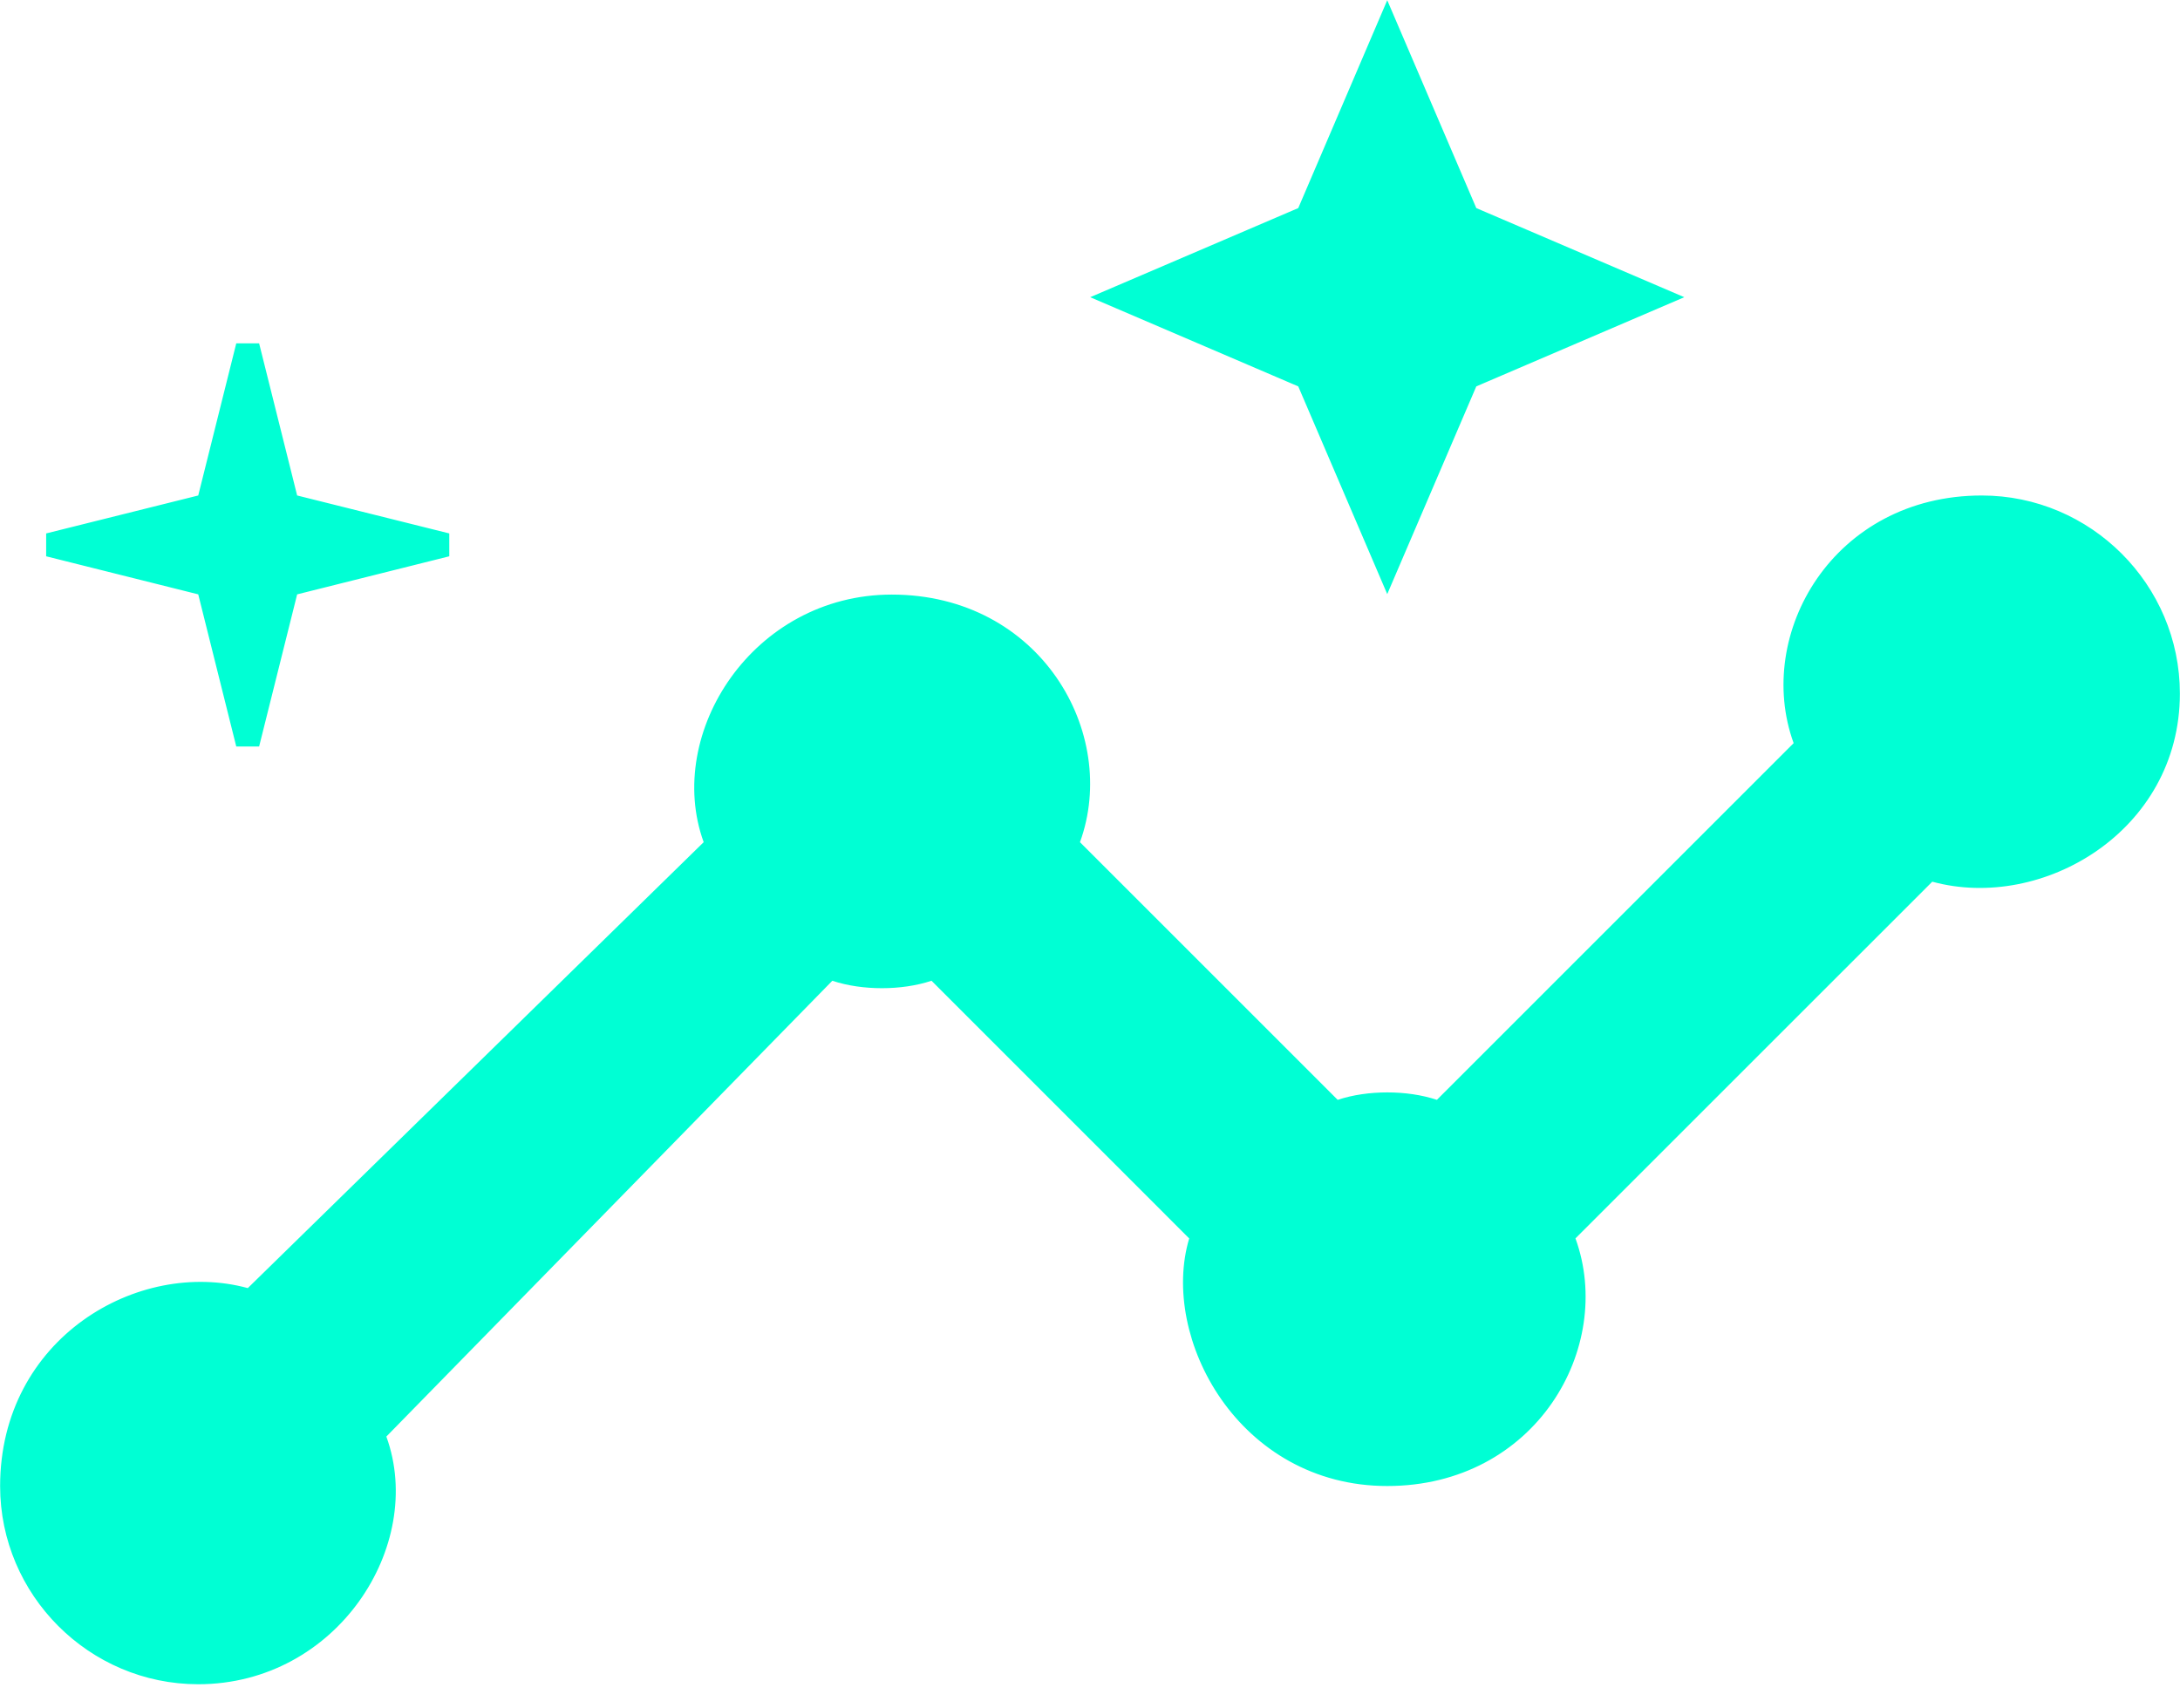 <svg width="37" height="29" viewBox="0 0 37 29" fill="none" xmlns="http://www.w3.org/2000/svg">
<path d="M33.636 8.611C35.375 8.611 36.798 10.034 36.798 11.773C36.798 13.974 34.59 15.249 32.849 14.774L32.735 14.742L32.653 14.826L26.507 20.971L26.552 21.091C27.177 22.812 25.925 25.025 23.545 25.025C22.358 25.025 21.449 24.433 20.893 23.64C20.334 22.84 20.144 21.852 20.375 21.081L20.409 20.965L15.864 16.419L15.745 16.459C15.282 16.613 14.654 16.613 14.191 16.459L14.071 16.418L13.983 16.509L6.415 24.245L6.326 24.336L6.37 24.456C6.992 26.169 5.583 28.39 3.363 28.39C1.625 28.389 0.202 26.966 0.202 25.227C0.202 22.851 2.417 21.585 4.152 22.058L4.263 22.089L4.346 22.008L12.082 14.44L12.175 14.349L12.131 14.227C11.508 12.514 12.916 10.293 15.136 10.293C17.517 10.293 18.768 12.506 18.142 14.227L18.099 14.347L18.189 14.438L22.562 18.811L22.65 18.899L22.769 18.859C23.232 18.705 23.86 18.705 24.323 18.859L24.441 18.899L30.583 12.757L30.675 12.666L30.63 12.545C30.005 10.824 31.256 8.611 33.636 8.611ZM4.849 8.458L4.879 8.575L4.996 8.605L7.577 9.249L4.996 9.895L4.879 9.924L4.849 10.042L4.204 12.623L3.559 10.042L3.53 9.924L3.413 9.895L0.832 9.249L3.413 8.605L3.53 8.575L3.559 8.458L4.204 5.877L4.849 8.458ZM24.873 3.612L24.905 3.686L24.98 3.717L28.079 5.045L24.98 6.374L24.905 6.405L24.873 6.479L23.545 9.577L22.218 6.479L22.185 6.405L22.111 6.374L19.011 5.045L22.111 3.717L22.185 3.686L22.218 3.612L23.545 0.512L24.873 3.612Z" fill="url(#paint0_linear_600_1361)"/>
<path d="M33.636 8.611C35.375 8.611 36.798 10.034 36.798 11.773C36.798 13.974 34.59 15.249 32.849 14.774L32.735 14.742L32.653 14.826L26.507 20.971L26.552 21.091C27.177 22.812 25.925 25.025 23.545 25.025C22.358 25.025 21.449 24.433 20.893 23.64C20.334 22.84 20.144 21.852 20.375 21.081L20.409 20.965L15.864 16.419L15.745 16.459C15.282 16.613 14.654 16.613 14.191 16.459L14.071 16.418L13.983 16.509L6.415 24.245L6.326 24.336L6.37 24.456C6.992 26.169 5.583 28.39 3.363 28.39C1.625 28.389 0.202 26.966 0.202 25.227C0.202 22.851 2.417 21.585 4.152 22.058L4.263 22.089L4.346 22.008L12.082 14.44L12.175 14.349L12.131 14.227C11.508 12.514 12.916 10.293 15.136 10.293C17.517 10.293 18.768 12.506 18.142 14.227L18.099 14.347L18.189 14.438L22.562 18.811L22.65 18.899L22.769 18.859C23.232 18.705 23.86 18.705 24.323 18.859L24.441 18.899L30.583 12.757L30.675 12.666L30.63 12.545C30.005 10.824 31.256 8.611 33.636 8.611ZM4.849 8.458L4.879 8.575L4.996 8.605L7.577 9.249L4.996 9.895L4.879 9.924L4.849 10.042L4.204 12.623L3.559 10.042L3.53 9.924L3.413 9.895L0.832 9.249L3.413 8.605L3.53 8.575L3.559 8.458L4.204 5.877L4.849 8.458ZM24.873 3.612L24.905 3.686L24.98 3.717L28.079 5.045L24.98 6.374L24.905 6.405L24.873 6.479L23.545 9.577L22.218 6.479L22.185 6.405L22.111 6.374L19.011 5.045L22.111 3.717L22.185 3.686L22.218 3.612L23.545 0.512L24.873 3.612Z" fill="#00FFD4"/>
<path d="M33.636 8.611C35.375 8.611 36.798 10.034 36.798 11.773C36.798 13.974 34.59 15.249 32.849 14.774L32.735 14.742L32.653 14.826L26.507 20.971L26.552 21.091C27.177 22.812 25.925 25.025 23.545 25.025C22.358 25.025 21.449 24.433 20.893 23.64C20.334 22.84 20.144 21.852 20.375 21.081L20.409 20.965L15.864 16.419L15.745 16.459C15.282 16.613 14.654 16.613 14.191 16.459L14.071 16.418L13.983 16.509L6.415 24.245L6.326 24.336L6.37 24.456C6.992 26.169 5.583 28.39 3.363 28.39C1.625 28.389 0.202 26.966 0.202 25.227C0.202 22.851 2.417 21.585 4.152 22.058L4.263 22.089L4.346 22.008L12.082 14.44L12.175 14.349L12.131 14.227C11.508 12.514 12.916 10.293 15.136 10.293C17.517 10.293 18.768 12.506 18.142 14.227L18.099 14.347L18.189 14.438L22.562 18.811L22.65 18.899L22.769 18.859C23.232 18.705 23.86 18.705 24.323 18.859L24.441 18.899L30.583 12.757L30.675 12.666L30.63 12.545C30.005 10.824 31.256 8.611 33.636 8.611ZM4.849 8.458L4.879 8.575L4.996 8.605L7.577 9.249L4.996 9.895L4.879 9.924L4.849 10.042L4.204 12.623L3.559 10.042L3.53 9.924L3.413 9.895L0.832 9.249L3.413 8.605L3.53 8.575L3.559 8.458L4.204 5.877L4.849 8.458ZM24.873 3.612L24.905 3.686L24.98 3.717L28.079 5.045L24.98 6.374L24.905 6.405L24.873 6.479L23.545 9.577L22.218 6.479L22.185 6.405L22.111 6.374L19.011 5.045L22.111 3.717L22.185 3.686L22.218 3.612L23.545 0.512L24.873 3.612Z" stroke="#00FFD4" stroke-width="0.4"/>
<defs>
<linearGradient id="paint0_linear_600_1361" x1="0" y1="0" x2="39.975" y2="5.052" gradientUnits="userSpaceOnUse">
<stop stop-color="#00FFD5"/>
<stop offset="1" stop-color="#00AAFF"/>
</linearGradient>
</defs>
</svg>
